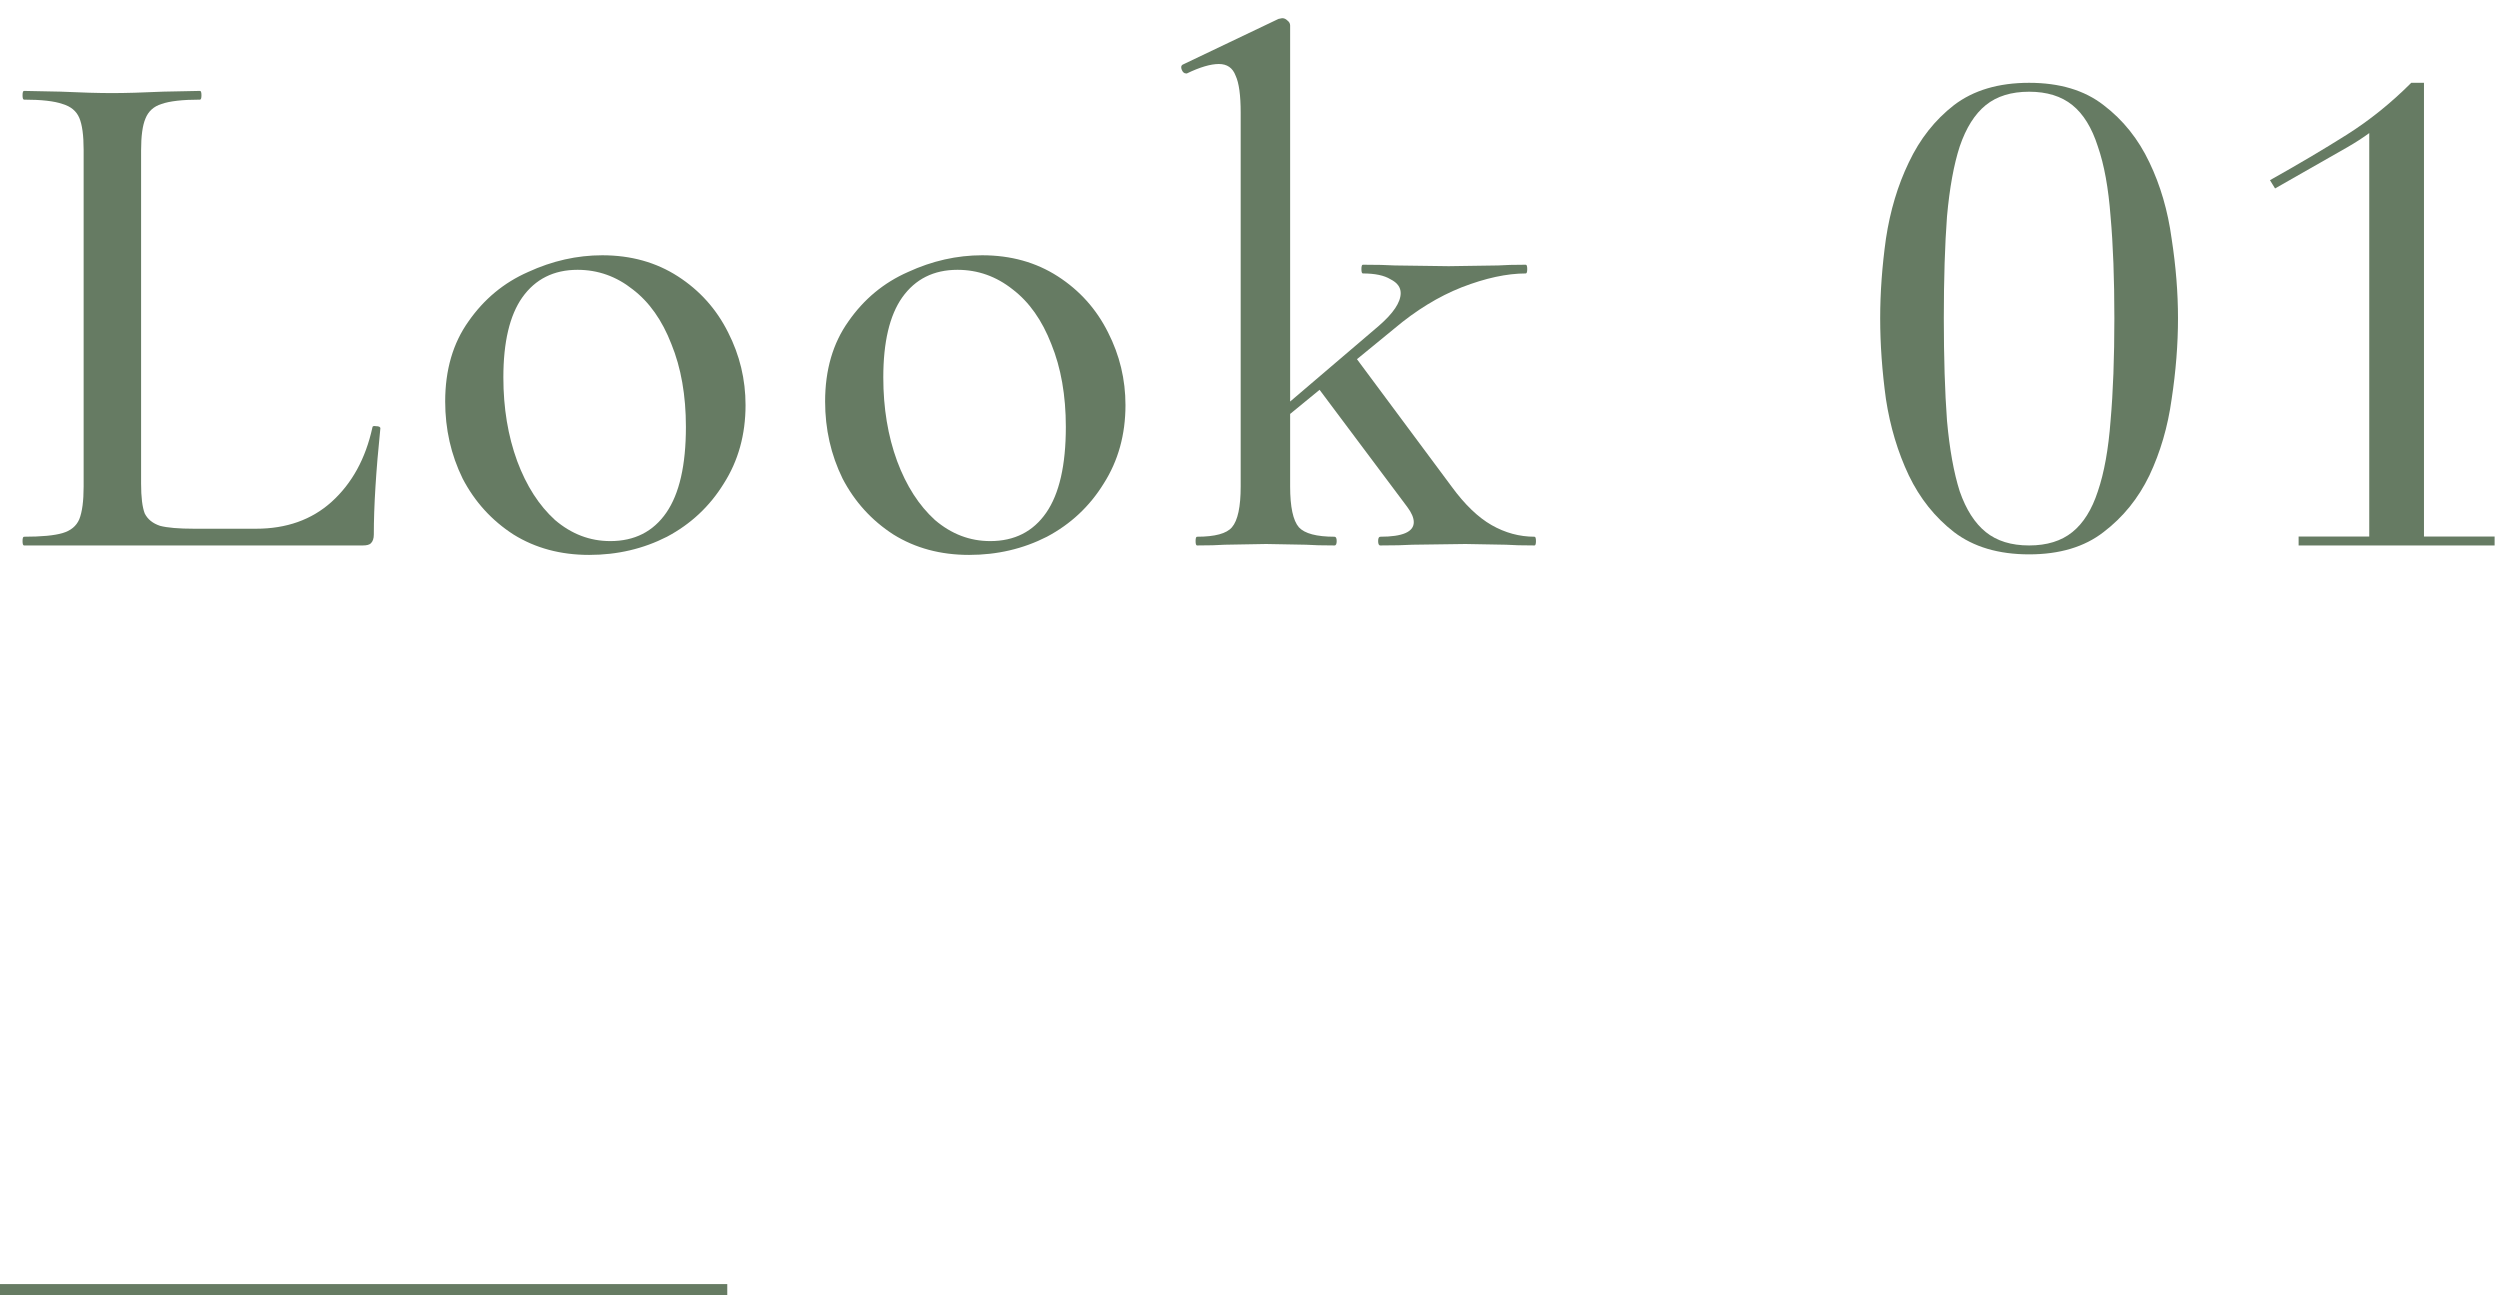 <svg width="110" height="57" viewBox="0 0 110 57" fill="none" xmlns="http://www.w3.org/2000/svg">
<path d="M52.67 24C52.628 24 52.606 23.936 52.606 23.808C52.606 23.68 52.628 23.616 52.67 23.616C53.46 23.616 53.972 23.477 54.206 23.2C54.462 22.901 54.59 22.304 54.59 21.408V4.96C54.59 4.192 54.516 3.648 54.366 3.328C54.238 2.986 53.993 2.816 53.63 2.816C53.268 2.816 52.798 2.954 52.222 3.232H52.19C52.105 3.232 52.041 3.178 51.998 3.072C51.956 2.965 51.966 2.89 52.03 2.848L56.254 0.832L56.414 0.8C56.5 0.8 56.574 0.832 56.638 0.896C56.724 0.96 56.766 1.034 56.766 1.12V21.408C56.766 22.304 56.894 22.901 57.15 23.2C57.406 23.477 57.929 23.616 58.718 23.616C58.782 23.616 58.814 23.68 58.814 23.808C58.814 23.936 58.782 24 58.718 24C58.185 24 57.769 23.989 57.47 23.968L55.71 23.936L53.886 23.968C53.588 23.989 53.182 24 52.67 24ZM60.734 24C60.67 24 60.638 23.936 60.638 23.808C60.638 23.68 60.67 23.616 60.734 23.616C61.716 23.616 62.206 23.402 62.206 22.976C62.206 22.784 62.11 22.56 61.918 22.304L57.918 16.96L59.614 15.68L63.87 21.408C64.446 22.197 65.033 22.762 65.63 23.104C66.228 23.445 66.857 23.616 67.518 23.616C67.561 23.616 67.582 23.68 67.582 23.808C67.582 23.936 67.561 24 67.518 24C66.985 24 66.569 23.989 66.27 23.968L64.478 23.936L62.142 23.968C61.801 23.989 61.332 24 60.734 24ZM55.87 18.432L60.67 14.336C61.31 13.781 61.63 13.301 61.63 12.896C61.63 12.64 61.481 12.437 61.182 12.288C60.905 12.117 60.5 12.032 59.966 12.032C59.924 12.032 59.902 11.968 59.902 11.84C59.902 11.712 59.924 11.648 59.966 11.648C60.564 11.648 61.033 11.659 61.374 11.68L63.742 11.712L65.918 11.68C66.217 11.659 66.622 11.648 67.134 11.648C67.177 11.648 67.198 11.712 67.198 11.84C67.198 11.968 67.177 12.032 67.134 12.032C66.302 12.032 65.364 12.235 64.318 12.64C63.294 13.045 62.302 13.653 61.342 14.464L56.03 18.816L55.87 18.432Z" fill="#667B63"/>
<path d="M42.641 24.416C41.382 24.416 40.273 24.117 39.313 23.52C38.353 22.901 37.606 22.08 37.073 21.056C36.561 20.011 36.305 18.88 36.305 17.664C36.305 16.277 36.646 15.104 37.329 14.144C38.011 13.163 38.886 12.437 39.953 11.968C41.019 11.477 42.107 11.232 43.217 11.232C44.475 11.232 45.585 11.541 46.545 12.16C47.505 12.779 48.241 13.6 48.753 14.624C49.265 15.627 49.521 16.693 49.521 17.824C49.521 19.125 49.201 20.277 48.561 21.28C47.942 22.283 47.11 23.061 46.065 23.616C45.019 24.149 43.878 24.416 42.641 24.416ZM43.569 23.808C44.635 23.808 45.457 23.392 46.033 22.56C46.609 21.728 46.897 20.469 46.897 18.784C46.897 17.397 46.683 16.181 46.257 15.136C45.851 14.091 45.286 13.291 44.561 12.736C43.835 12.16 43.025 11.872 42.129 11.872C41.083 11.872 40.273 12.277 39.697 13.088C39.142 13.877 38.865 15.051 38.865 16.608C38.865 17.952 39.067 19.179 39.473 20.288C39.878 21.376 40.433 22.24 41.137 22.88C41.862 23.499 42.673 23.808 43.569 23.808Z" fill="#667B63"/>
<path d="M25.924 24.416C24.665 24.416 23.556 24.117 22.596 23.52C21.636 22.901 20.889 22.08 20.356 21.056C19.844 20.011 19.588 18.88 19.588 17.664C19.588 16.277 19.929 15.104 20.612 14.144C21.295 13.163 22.169 12.437 23.236 11.968C24.303 11.477 25.391 11.232 26.5 11.232C27.759 11.232 28.868 11.541 29.828 12.16C30.788 12.779 31.524 13.6 32.036 14.624C32.548 15.627 32.804 16.693 32.804 17.824C32.804 19.125 32.484 20.277 31.844 21.28C31.225 22.283 30.393 23.061 29.348 23.616C28.303 24.149 27.161 24.416 25.924 24.416ZM26.852 23.808C27.919 23.808 28.74 23.392 29.316 22.56C29.892 21.728 30.18 20.469 30.18 18.784C30.18 17.397 29.967 16.181 29.54 15.136C29.135 14.091 28.569 13.291 27.844 12.736C27.119 12.16 26.308 11.872 25.412 11.872C24.367 11.872 23.556 12.277 22.98 13.088C22.425 13.877 22.148 15.051 22.148 16.608C22.148 17.952 22.351 19.179 22.756 20.288C23.161 21.376 23.716 22.24 24.42 22.88C25.145 23.499 25.956 23.808 26.852 23.808Z" fill="#667B63"/>
<path d="M6.208 21.28C6.208 21.877 6.262 22.315 6.368 22.592C6.496 22.848 6.72 23.029 7.04 23.136C7.36 23.221 7.862 23.264 8.544 23.264H11.264C12.608 23.264 13.717 22.869 14.592 22.08C15.488 21.269 16.085 20.181 16.384 18.816C16.384 18.752 16.438 18.731 16.544 18.752C16.672 18.752 16.736 18.784 16.736 18.848C16.544 20.725 16.448 22.283 16.448 23.52C16.448 23.691 16.405 23.819 16.32 23.904C16.256 23.968 16.139 24 15.968 24H1.056C1.014 24 0.992 23.936 0.992 23.808C0.992 23.68 1.014 23.616 1.056 23.616C1.824 23.616 2.39 23.563 2.752 23.456C3.115 23.349 3.36 23.147 3.488 22.848C3.616 22.528 3.68 22.048 3.68 21.408V6.592C3.68 5.952 3.616 5.483 3.488 5.184C3.36 4.885 3.115 4.683 2.752 4.576C2.39 4.448 1.824 4.384 1.056 4.384C1.014 4.384 0.992 4.32 0.992 4.192C0.992 4.064 1.014 4 1.056 4L2.656 4.032C3.595 4.075 4.352 4.096 4.928 4.096C5.504 4.096 6.262 4.075 7.2 4.032L8.8 4C8.843 4 8.864 4.064 8.864 4.192C8.864 4.32 8.843 4.384 8.8 4.384C8.032 4.384 7.467 4.448 7.104 4.576C6.763 4.683 6.528 4.896 6.4 5.216C6.272 5.515 6.208 5.984 6.208 6.624V21.28Z" fill="#667B63"/>
<path d="M101.139 23.608H104.247V5.856C103.967 6.061 103.65 6.267 103.295 6.472L100.103 8.292L99.879 7.928C101.111 7.237 102.231 6.575 103.239 5.94C104.247 5.305 105.199 4.54 106.095 3.644H106.655V23.608H109.763V24H101.139V23.608Z" fill="#667B63"/>
<path d="M85.528 14.004C85.528 15.74 85.575 17.243 85.668 18.512C85.781 19.763 85.967 20.799 86.228 21.62C86.508 22.423 86.891 23.02 87.376 23.412C87.862 23.804 88.496 24 89.281 24C90.064 24 90.699 23.804 91.184 23.412C91.67 23.02 92.043 22.423 92.305 21.62C92.585 20.799 92.771 19.763 92.865 18.512C92.977 17.243 93.032 15.74 93.032 14.004C93.032 12.268 92.977 10.775 92.865 9.524C92.771 8.273 92.585 7.247 92.305 6.444C92.043 5.623 91.67 5.016 91.184 4.624C90.699 4.232 90.064 4.036 89.281 4.036C88.496 4.036 87.862 4.232 87.376 4.624C86.891 5.016 86.508 5.623 86.228 6.444C85.967 7.247 85.781 8.273 85.668 9.524C85.575 10.775 85.528 12.268 85.528 14.004ZM82.728 14.004C82.728 12.884 82.812 11.717 82.981 10.504C83.167 9.272 83.503 8.152 83.989 7.144C84.474 6.117 85.136 5.277 85.977 4.624C86.835 3.971 87.936 3.644 89.281 3.644C90.624 3.644 91.716 3.971 92.556 4.624C93.415 5.277 94.087 6.117 94.573 7.144C95.058 8.152 95.385 9.272 95.552 10.504C95.739 11.717 95.832 12.884 95.832 14.004C95.832 15.143 95.739 16.328 95.552 17.56C95.385 18.773 95.058 19.893 94.573 20.92C94.087 21.928 93.415 22.759 92.556 23.412C91.716 24.065 90.624 24.392 89.281 24.392C87.936 24.392 86.835 24.065 85.977 23.412C85.136 22.759 84.474 21.928 83.989 20.92C83.503 19.893 83.167 18.773 82.981 17.56C82.812 16.328 82.728 15.143 82.728 14.004Z" fill="#667B63"/>
<path fill-rule="evenodd" clip-rule="evenodd" d="M32 57H0V56.5H32V57Z" fill="#667B63"/>
</svg>
